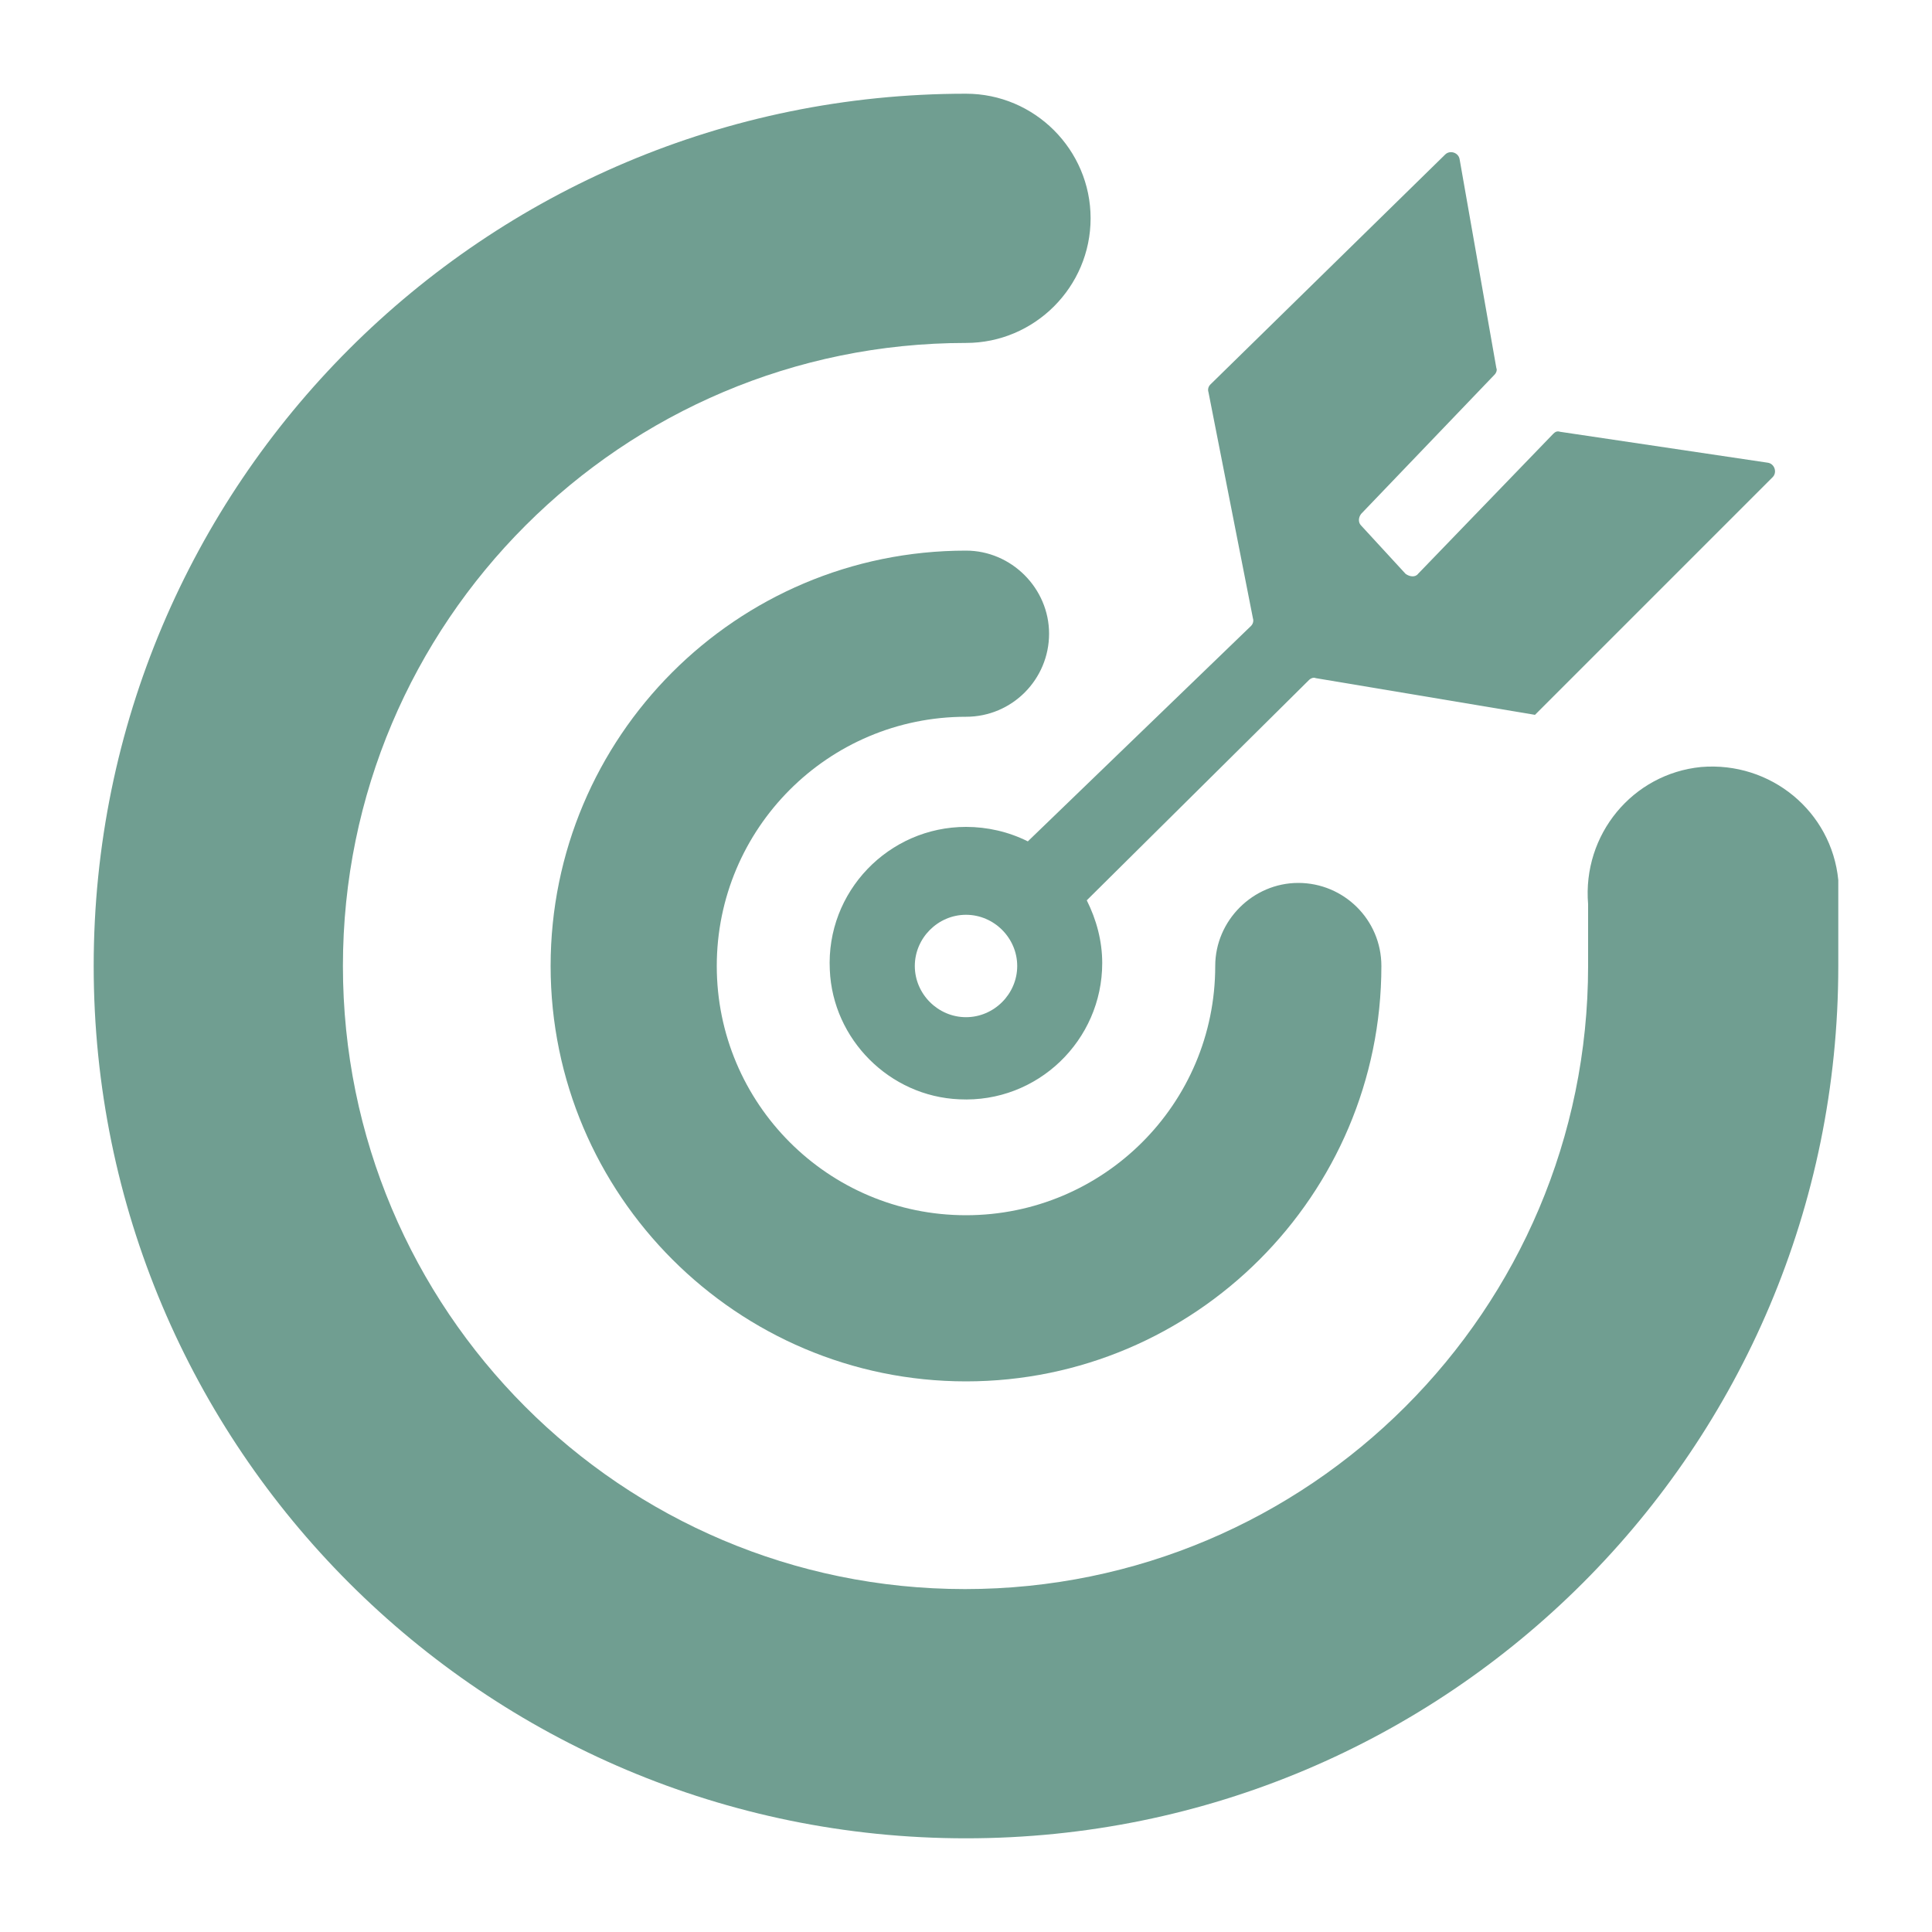 <svg viewBox="0 0 75 75" xmlns="http://www.w3.org/2000/svg" xmlns:xlink="http://www.w3.org/1999/xlink" width="75" height="75" fill="none">
	<defs>
		<clipPath id="clipPath_1">
			<rect width="75" height="75" x="0" y="0" fill="rgb(255,255,255)" />
		</clipPath>
	</defs>
	<rect id="svg 6" width="75" height="75" x="0" y="0" />
	<g id="组合 98">
		<g id="svg 6" clip-path="url(#clipPath_1)" customFrame="url(#clipPath_1)">
			<rect id="svg 6" width="75" height="75" x="0" y="0" />
			<path id="矢量 18" d="M37.5 27.825C39.3 27.825 40.725 26.363 40.725 24.6C40.725 22.837 39.263 21.375 37.5 21.375C28.575 21.375 21.375 28.613 21.375 37.5C21.375 46.388 28.613 53.625 37.5 53.625C46.388 53.625 53.625 46.388 53.625 37.5C53.625 35.7 52.163 34.275 50.4 34.275C48.638 34.275 47.175 35.737 47.175 37.5C47.175 42.862 42.825 47.175 37.5 47.175C32.138 47.175 27.825 42.825 27.825 37.5C27.825 32.175 32.138 27.825 37.5 27.825Z" fill="rgb(112,158,145)" fill-rule="nonzero" />
			<path id="矢量 19" d="M71.362 34.163C71.1 31.5 68.737 29.55 66.037 29.775C63.375 30.038 61.425 32.4 61.65 35.1L61.65 37.5C61.65 50.85 50.812 61.688 37.462 61.688C24.113 61.688 13.312 50.85 13.312 37.5C13.312 24.15 24.15 13.313 37.5 13.313C40.163 13.313 42.337 11.138 42.337 8.475C42.337 5.813 40.163 3.638 37.5 3.638C18.788 3.638 3.637 18.788 3.637 37.5C3.637 56.213 18.788 71.363 37.5 71.363C56.212 71.363 71.362 56.213 71.362 37.5L71.362 34.163Z" fill="rgb(112,158,145)" fill-rule="nonzero" />
			<path id="矢量 20" d="M60.3 16.837L55.05 22.275C54.938 22.425 54.713 22.387 54.563 22.275L52.838 20.4C52.725 20.287 52.725 20.1 52.838 19.95L58.013 14.55C58.088 14.475 58.125 14.362 58.088 14.287L56.663 6.187C56.625 5.925 56.288 5.812 56.1 6L46.988 14.925C46.913 15 46.875 15.112 46.913 15.225L48.638 24C48.675 24.112 48.638 24.225 48.563 24.3L39.9 32.662C39.15 32.287 38.325 32.1 37.5 32.1C34.5 32.1 32.063 34.612 32.213 37.65C32.325 40.35 34.538 42.562 37.238 42.675C40.275 42.825 42.788 40.387 42.788 37.387C42.788 36.525 42.563 35.7 42.188 34.95L50.813 26.4C50.888 26.325 51 26.287 51.075 26.325L59.588 27.75L68.813 18.525C69 18.337 68.888 18 68.625 17.962L60.563 16.762C60.45 16.725 60.375 16.762 60.3 16.837L60.3 16.837ZM37.5 39.487C36.413 39.487 35.513 38.587 35.513 37.5C35.513 36.412 36.413 35.512 37.5 35.512C38.588 35.512 39.488 36.412 39.488 37.5C39.488 38.587 38.588 39.487 37.5 39.487Z" fill="rgb(112,158,145)" fill-rule="nonzero" />
		</g>
	</g>
</svg>
